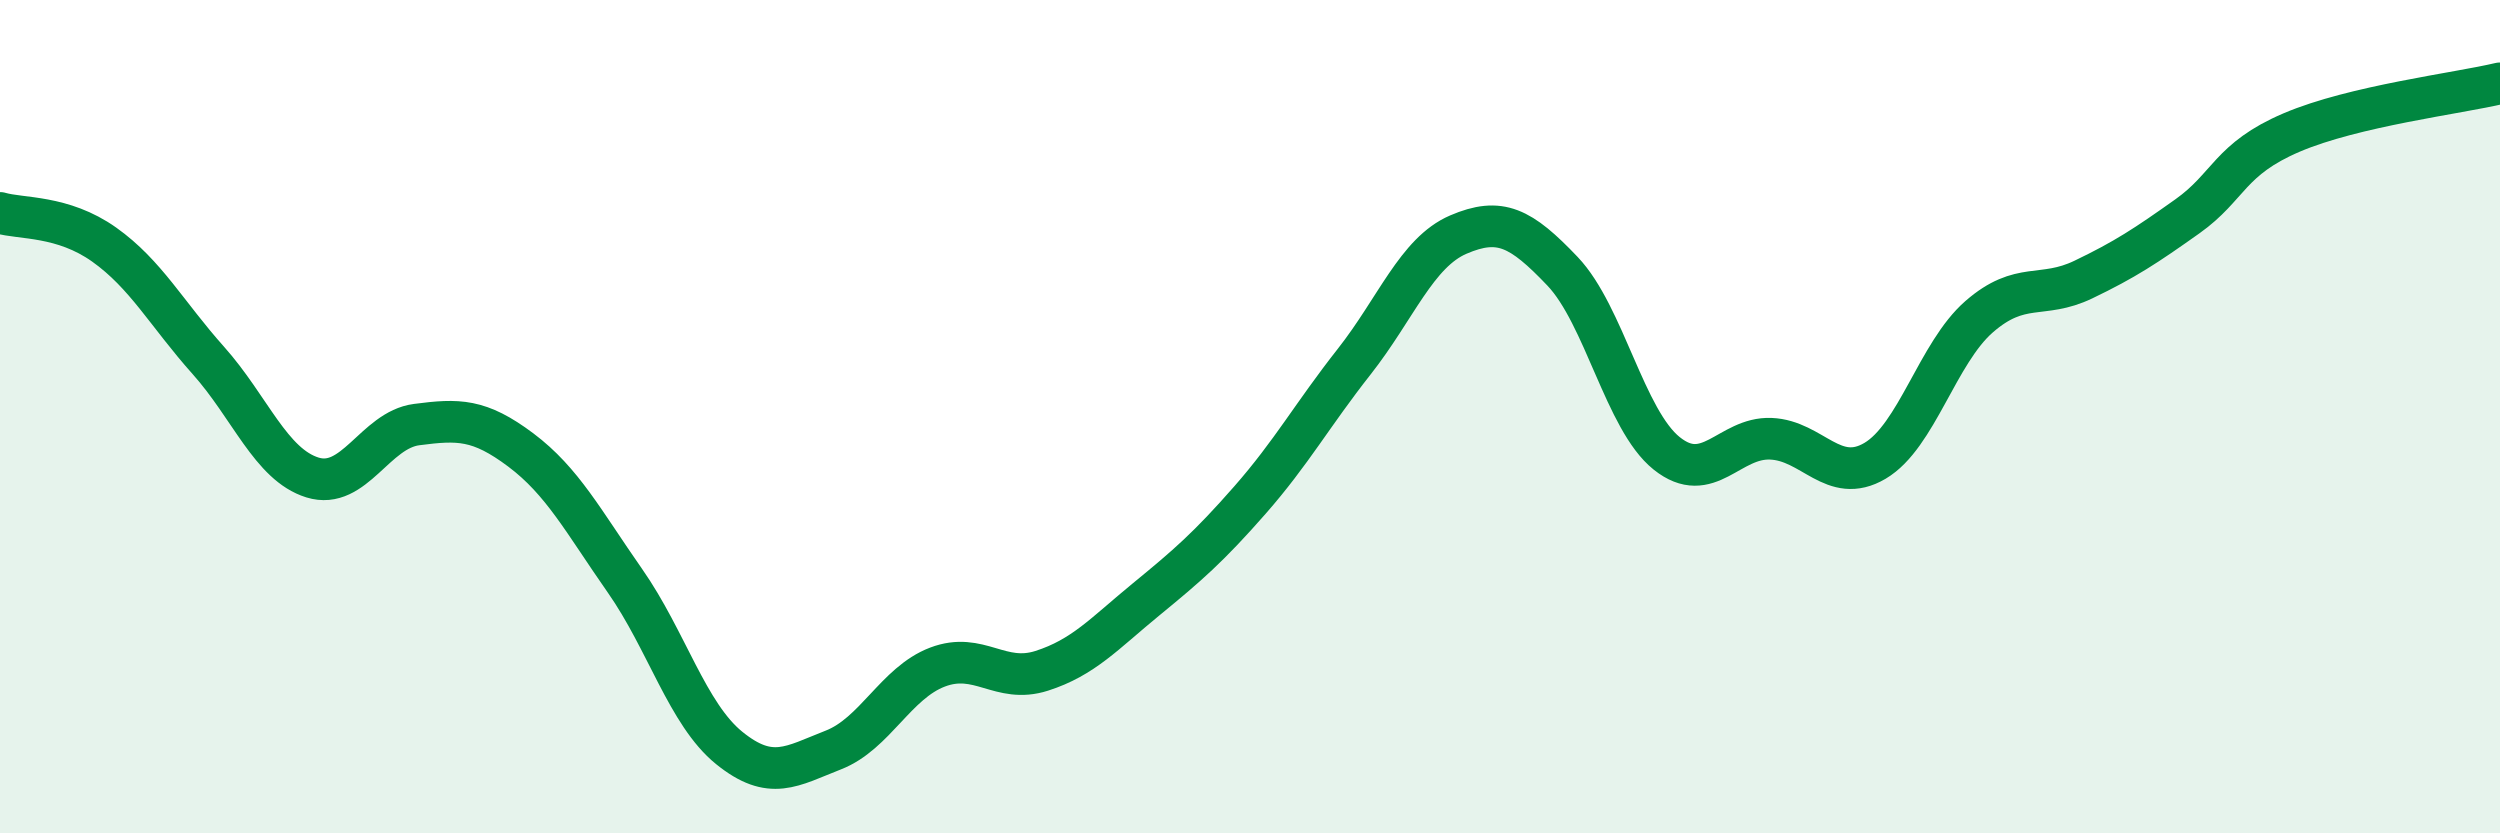 
    <svg width="60" height="20" viewBox="0 0 60 20" xmlns="http://www.w3.org/2000/svg">
      <path
        d="M 0,5.11 C 0.5,5.26 1.5,5.16 2.5,5.87 C 3.5,6.58 4,7.53 5,8.65 C 6,9.77 6.5,11.15 7.5,11.46 C 8.5,11.77 9,10.32 10,10.19 C 11,10.06 11.5,10.05 12.5,10.8 C 13.5,11.55 14,12.51 15,13.94 C 16,15.37 16.5,17.14 17.5,17.95 C 18.5,18.76 19,18.39 20,18 C 21,17.61 21.5,16.39 22.5,16.01 C 23.5,15.63 24,16.42 25,16.1 C 26,15.78 26.5,15.21 27.5,14.39 C 28.5,13.57 29,13.14 30,12 C 31,10.86 31.5,9.95 32.5,8.68 C 33.5,7.41 34,6.06 35,5.63 C 36,5.2 36.5,5.46 37.5,6.51 C 38.5,7.56 39,10.08 40,10.88 C 41,11.68 41.5,10.49 42.5,10.53 C 43.5,10.57 44,11.65 45,11.06 C 46,10.47 46.5,8.47 47.5,7.6 C 48.5,6.73 49,7.19 50,6.71 C 51,6.23 51.5,5.9 52.5,5.19 C 53.5,4.48 53.5,3.82 55,3.18 C 56.5,2.54 59,2.24 60,2L60 20L0 20Z"
        fill="#008740"
        opacity="0.1"
        stroke-linecap="round"
        stroke-linejoin="round"
      />
      <path
        d="M 0,5.11 C 0.5,5.26 1.5,5.16 2.5,5.87 C 3.5,6.58 4,7.53 5,8.65 C 6,9.77 6.5,11.15 7.5,11.46 C 8.5,11.77 9,10.32 10,10.19 C 11,10.06 11.5,10.05 12.5,10.8 C 13.5,11.55 14,12.51 15,13.94 C 16,15.37 16.5,17.14 17.5,17.95 C 18.5,18.76 19,18.39 20,18 C 21,17.61 21.5,16.39 22.5,16.01 C 23.5,15.63 24,16.42 25,16.1 C 26,15.78 26.5,15.21 27.5,14.39 C 28.5,13.57 29,13.14 30,12 C 31,10.86 31.5,9.95 32.5,8.68 C 33.5,7.41 34,6.06 35,5.63 C 36,5.2 36.5,5.46 37.5,6.51 C 38.5,7.56 39,10.08 40,10.88 C 41,11.68 41.5,10.49 42.5,10.53 C 43.5,10.57 44,11.65 45,11.06 C 46,10.47 46.5,8.47 47.5,7.6 C 48.5,6.73 49,7.19 50,6.71 C 51,6.23 51.5,5.9 52.5,5.19 C 53.5,4.48 53.5,3.82 55,3.18 C 56.5,2.54 59,2.24 60,2"
        stroke="#008740"
        stroke-width="1"
        fill="none"
        stroke-linecap="round"
        stroke-linejoin="round"
      />
    </svg>
  